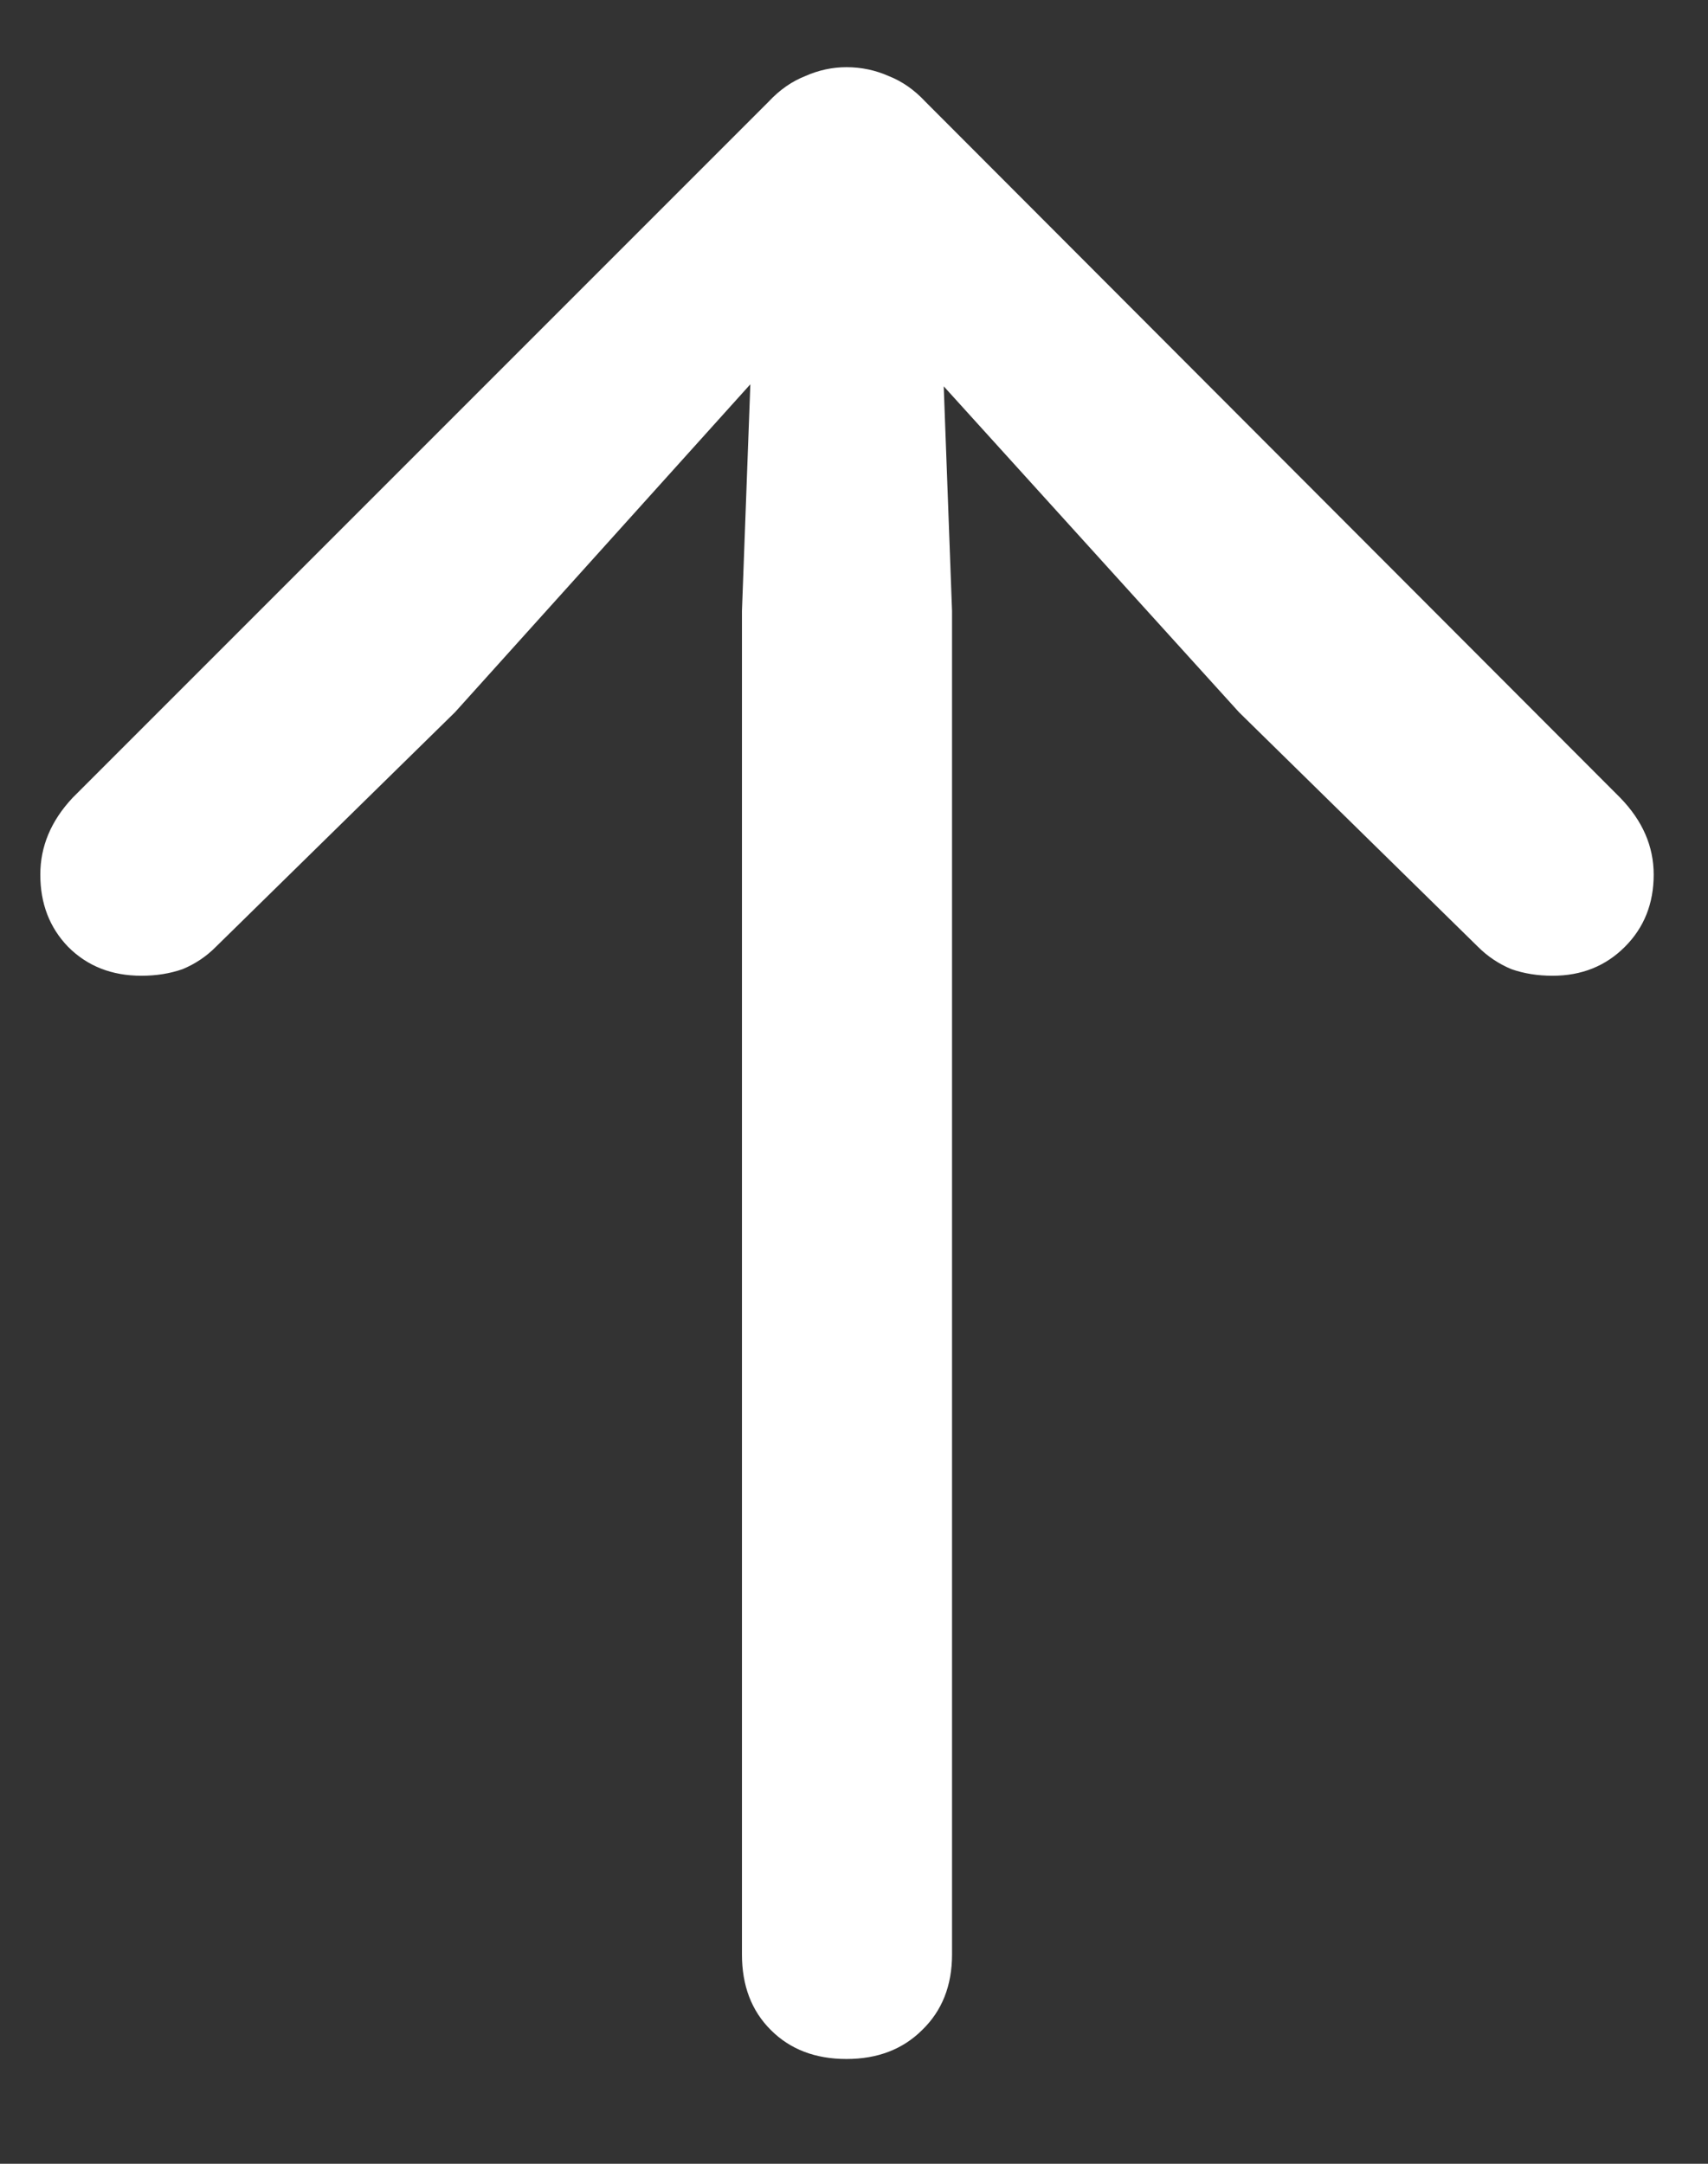 <svg width="15" height="19" viewBox="0 0 15 19" fill="none" xmlns="http://www.w3.org/2000/svg">
<rect x="0" y="0" width="15" height="19" fill="#333333" stroke="none"/>
<path d="M7.434 18.08C7.16 18.08 6.939 17.995 6.77 17.826C6.6 17.657 6.516 17.436 6.516 17.162V5.365L6.623 2.475L7.18 2.719L3.996 6.254L1.896 8.314C1.812 8.399 1.714 8.464 1.604 8.51C1.493 8.549 1.372 8.568 1.242 8.568C0.982 8.568 0.767 8.484 0.598 8.314C0.435 8.145 0.354 7.934 0.354 7.68C0.354 7.432 0.448 7.208 0.637 7.006L6.75 0.893C6.848 0.788 6.955 0.714 7.072 0.668C7.189 0.616 7.31 0.59 7.434 0.59C7.564 0.59 7.688 0.616 7.805 0.668C7.922 0.714 8.029 0.788 8.127 0.893L14.23 7.006C14.426 7.208 14.523 7.432 14.523 7.68C14.523 7.934 14.439 8.145 14.27 8.314C14.1 8.484 13.889 8.568 13.635 8.568C13.505 8.568 13.384 8.549 13.273 8.51C13.163 8.464 13.065 8.399 12.98 8.314L10.881 6.254L7.678 2.719L8.254 2.475L8.361 5.365V17.162C8.361 17.436 8.273 17.657 8.098 17.826C7.928 17.995 7.707 18.08 7.434 18.08Z" fill="white"/>
</svg>
